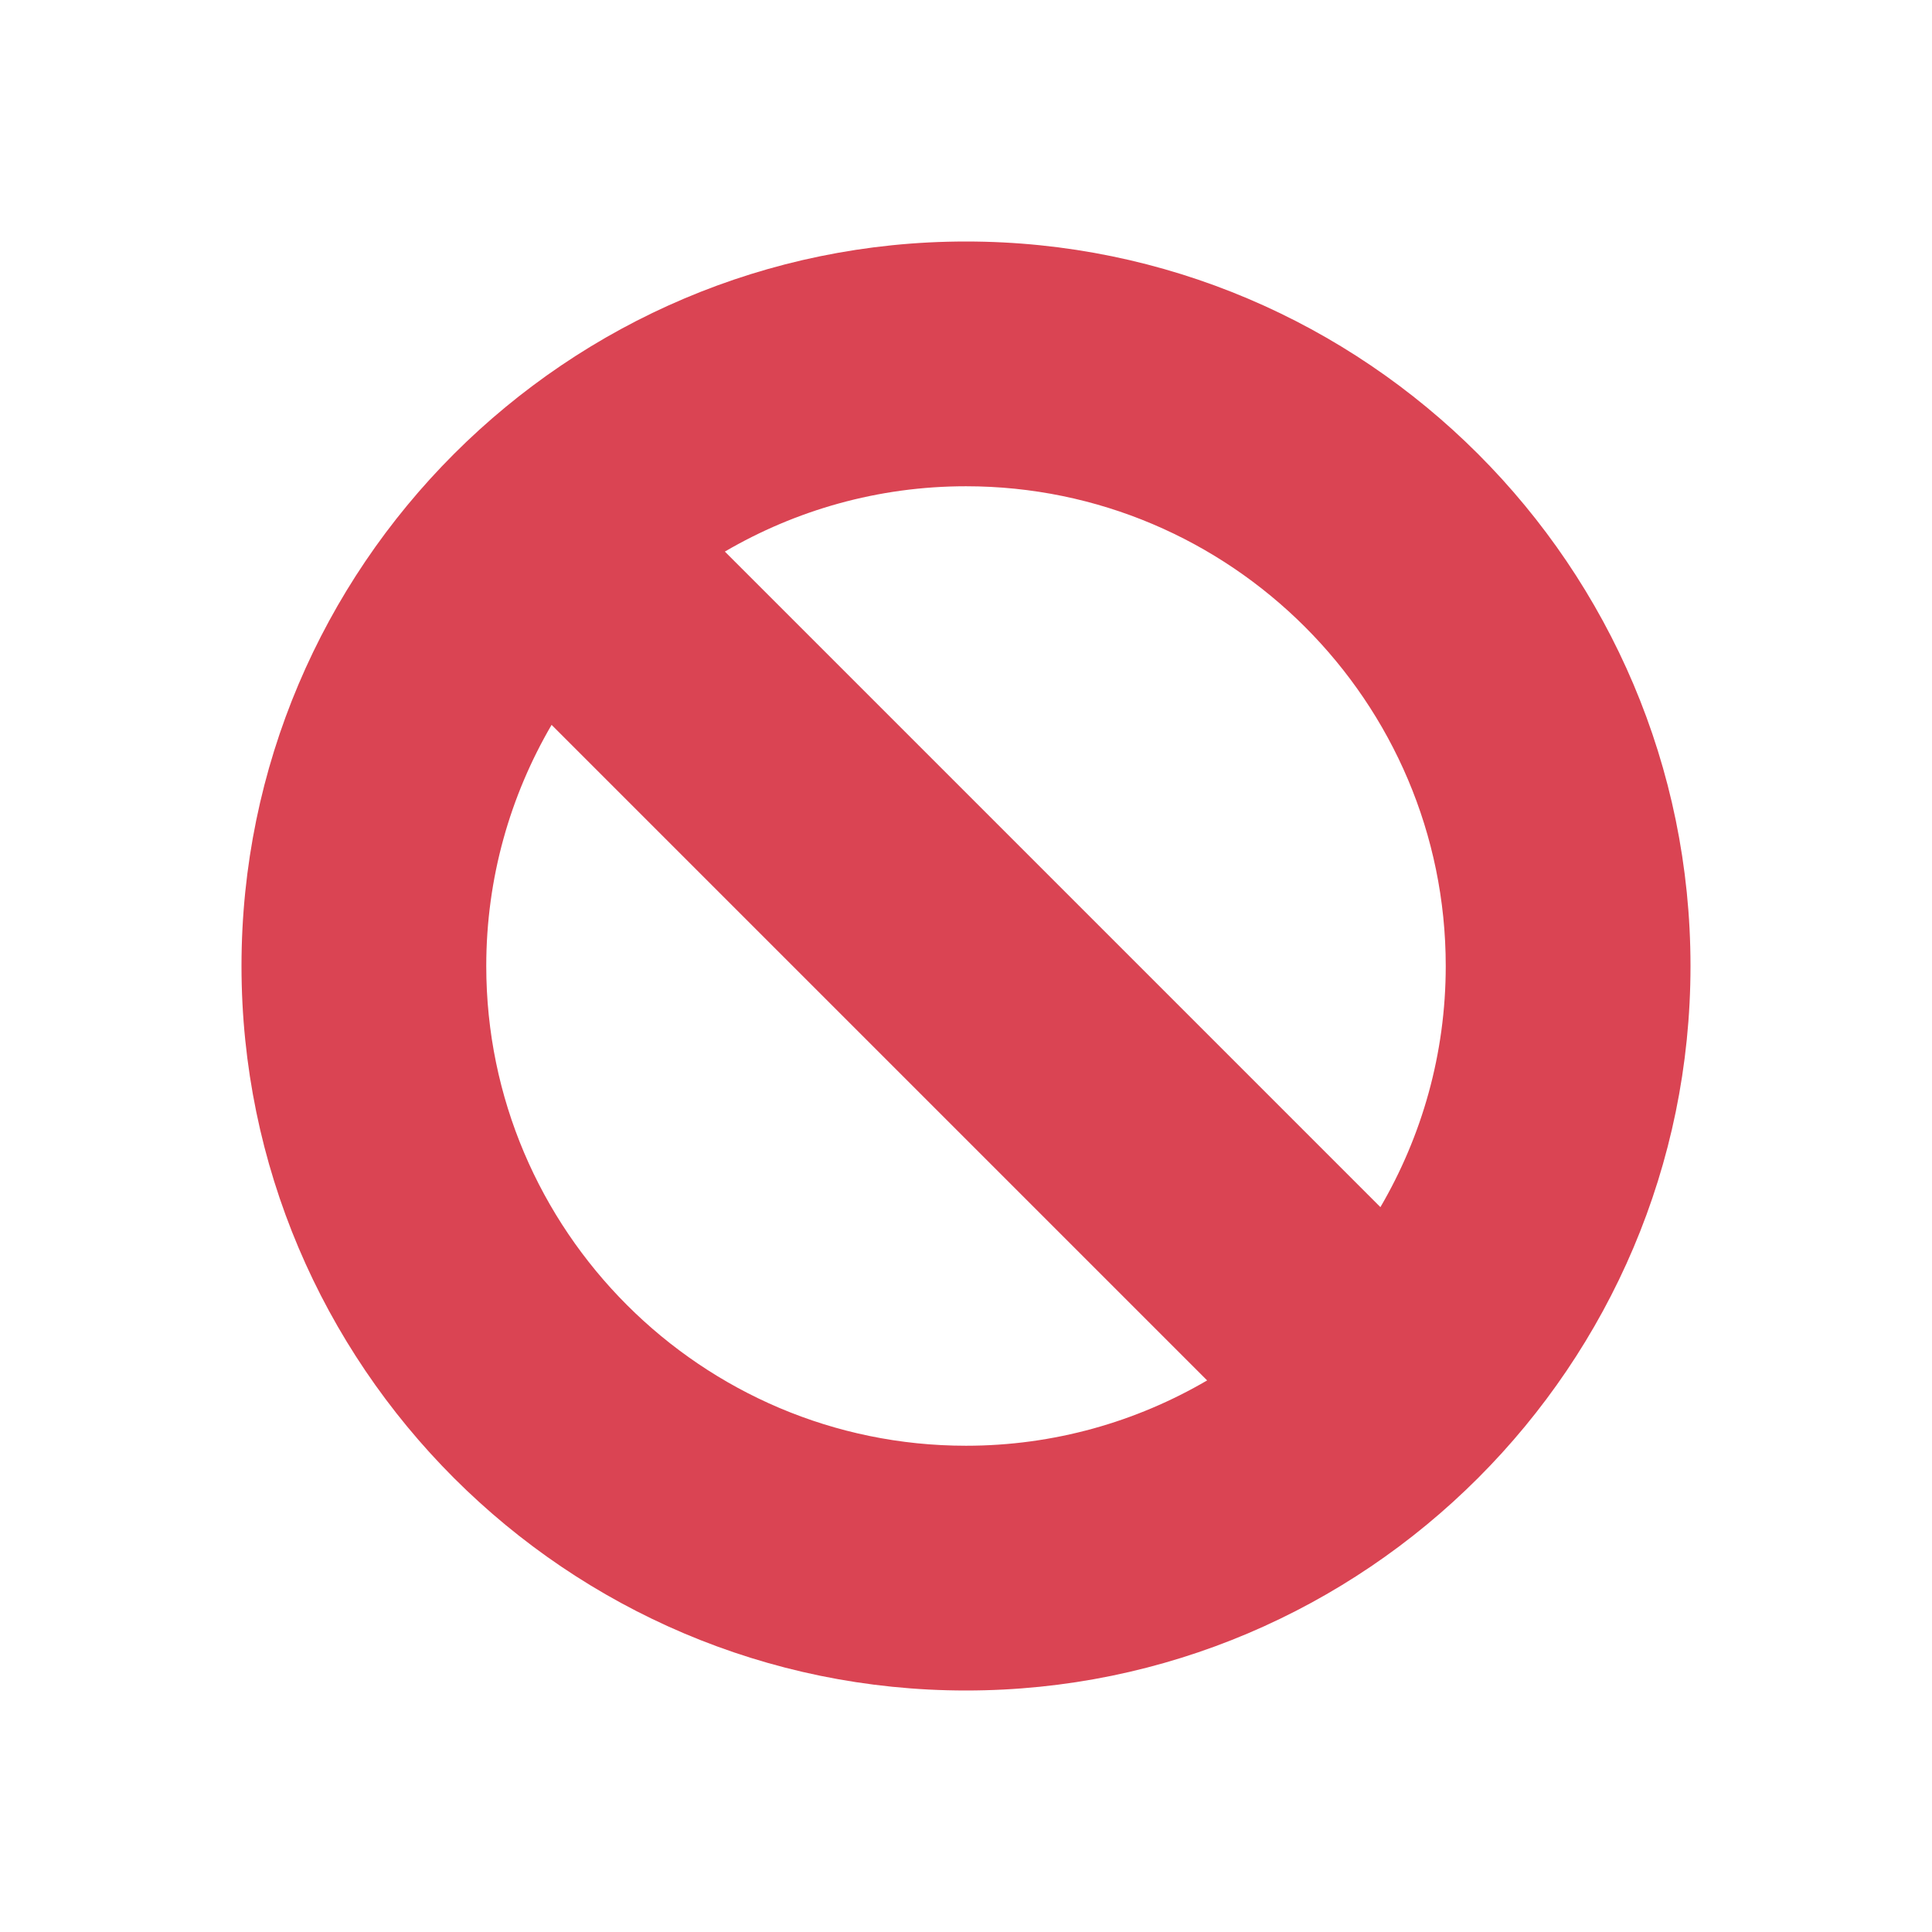<?xml version="1.0" encoding="UTF-8" standalone="no"?>
<svg
   xmlns:dc="http://purl.org/dc/elements/1.1/"
   xmlns:cc="http://creativecommons.org/ns#"
   xmlns:rdf="http://www.w3.org/1999/02/22-rdf-syntax-ns#"
   xmlns:svg="http://www.w3.org/2000/svg"
   xmlns="http://www.w3.org/2000/svg"
   xmlns:sodipodi="http://sodipodi.sourceforge.net/DTD/sodipodi-0.dtd"
   xmlns:inkscape="http://www.inkscape.org/namespaces/inkscape"
   viewBox="0 0 16 16"
   id="svg2"
   version="1.1"
   inkscape:version="0.91 r13725"
   sodipodi:docname="list-remove-all-symbolic.svg">
  <sodipodi:namedview
     pagecolor="#ffffff"
     bordercolor="#666666"
     borderopacity="1"
     objecttolerance="10"
     gridtolerance="10"
     guidetolerance="10"
     inkscape:pageopacity="0"
     inkscape:pageshadow="2"
     inkscape:window-width="640"
     inkscape:window-height="480"
     id="namedview8"
     showgrid="false"
     inkscape:zoom="41.1875"
     inkscape:cx="3.6783005"
     inkscape:cy="8"
     inkscape:current-layer="svg2" />
  <defs
     id="defs3051">
    <style
       type="text/css"
       id="current-color-scheme">
      .ColorScheme-NegativeText {
        color:#da4453;
      }
      </style>
  </defs>
  <path
     style="color:#da4453;fill:currentColor;fill-opacity:1;stroke:none"
     class="ColorScheme-NegativeText"
     d="M 8,2 C 4.692,2 2,4.692 2,8 c 0,3.308 2.692,6 6,6 3.308,0 6,-2.692 6,-6 C 14,4.692 11.308,2 8,2 Z m 0,2.027 c 2.19,0 3.973,1.783 3.973,3.973 0,0.728 -0.198,1.41 -0.541,1.997 L 6.003,4.568 C 6.59,4.225 7.272,4.027 8,4.027 Z M 4.568,6.003 9.997,11.432 C 9.41,11.775 8.728,11.973 8,11.973 5.81,11.973 4.027,10.19 4.027,8 c 0,-0.728 0.198,-1.41 0.541,-1.997 z"
     id="path6"
     inkscape:connector-curvature="0" />
</svg>
